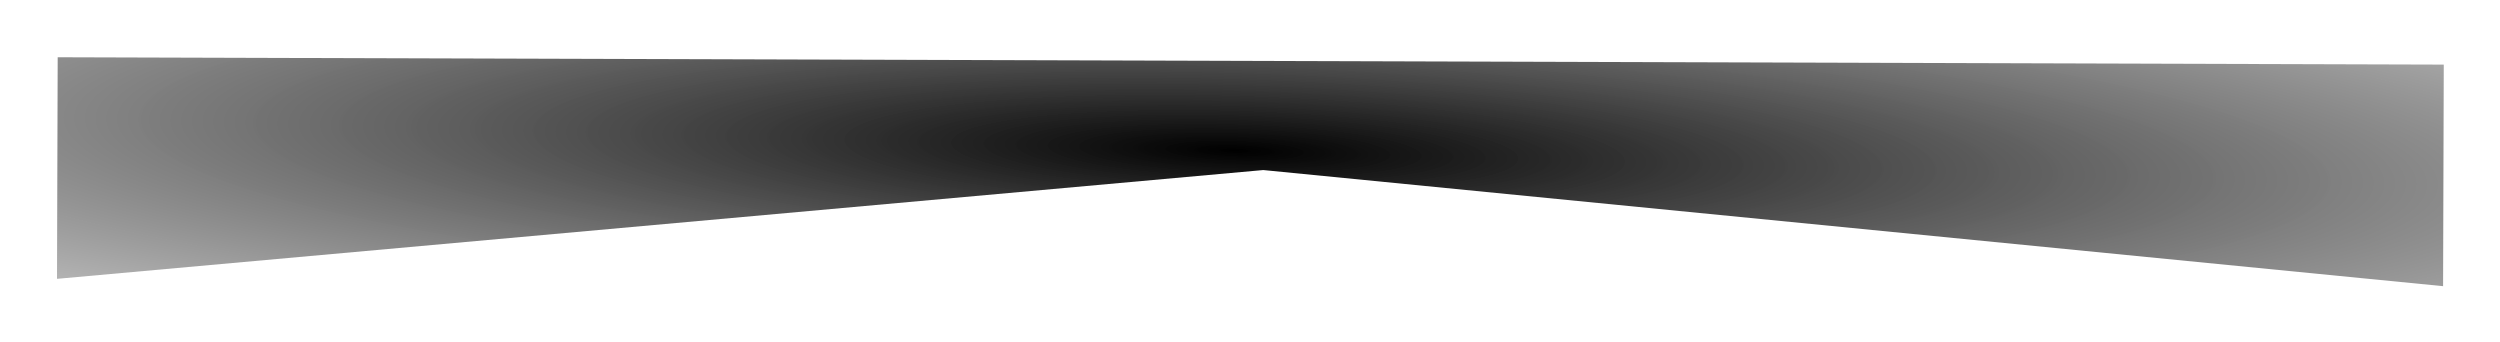 <?xml version="1.0" encoding="UTF-8"?> <svg xmlns="http://www.w3.org/2000/svg" width="307" height="42" viewBox="0 0 307 42" fill="none"><g filter="url(#filter0_f_918_61225)"><path d="M7.084 7.031L300.095 7.933L300.011 35.143L155.128 20.882L7 34.241L7.084 7.031Z" fill="url(#paint0_radial_918_61225)"></path></g><defs><filter id="filter0_f_918_61225" x="0.756" y="0.787" width="305.584" height="40.603" filterUnits="userSpaceOnUse" color-interpolation-filters="sRGB"><feFlood flood-opacity="0" result="BackgroundImageFix"></feFlood><feBlend mode="normal" in="SourceGraphic" in2="BackgroundImageFix" result="shape"></feBlend><feGaussianBlur stdDeviation="3.122" result="effect1_foregroundBlur_918_61225"></feGaussianBlur></filter><radialGradient id="paint0_radial_918_61225" cx="0" cy="0" r="1" gradientUnits="userSpaceOnUse" gradientTransform="translate(151.597 18.501) rotate(91.62) scale(47.136 332.161)"><stop></stop><stop offset="1" stop-color="#666666" stop-opacity="0"></stop></radialGradient></defs></svg> 